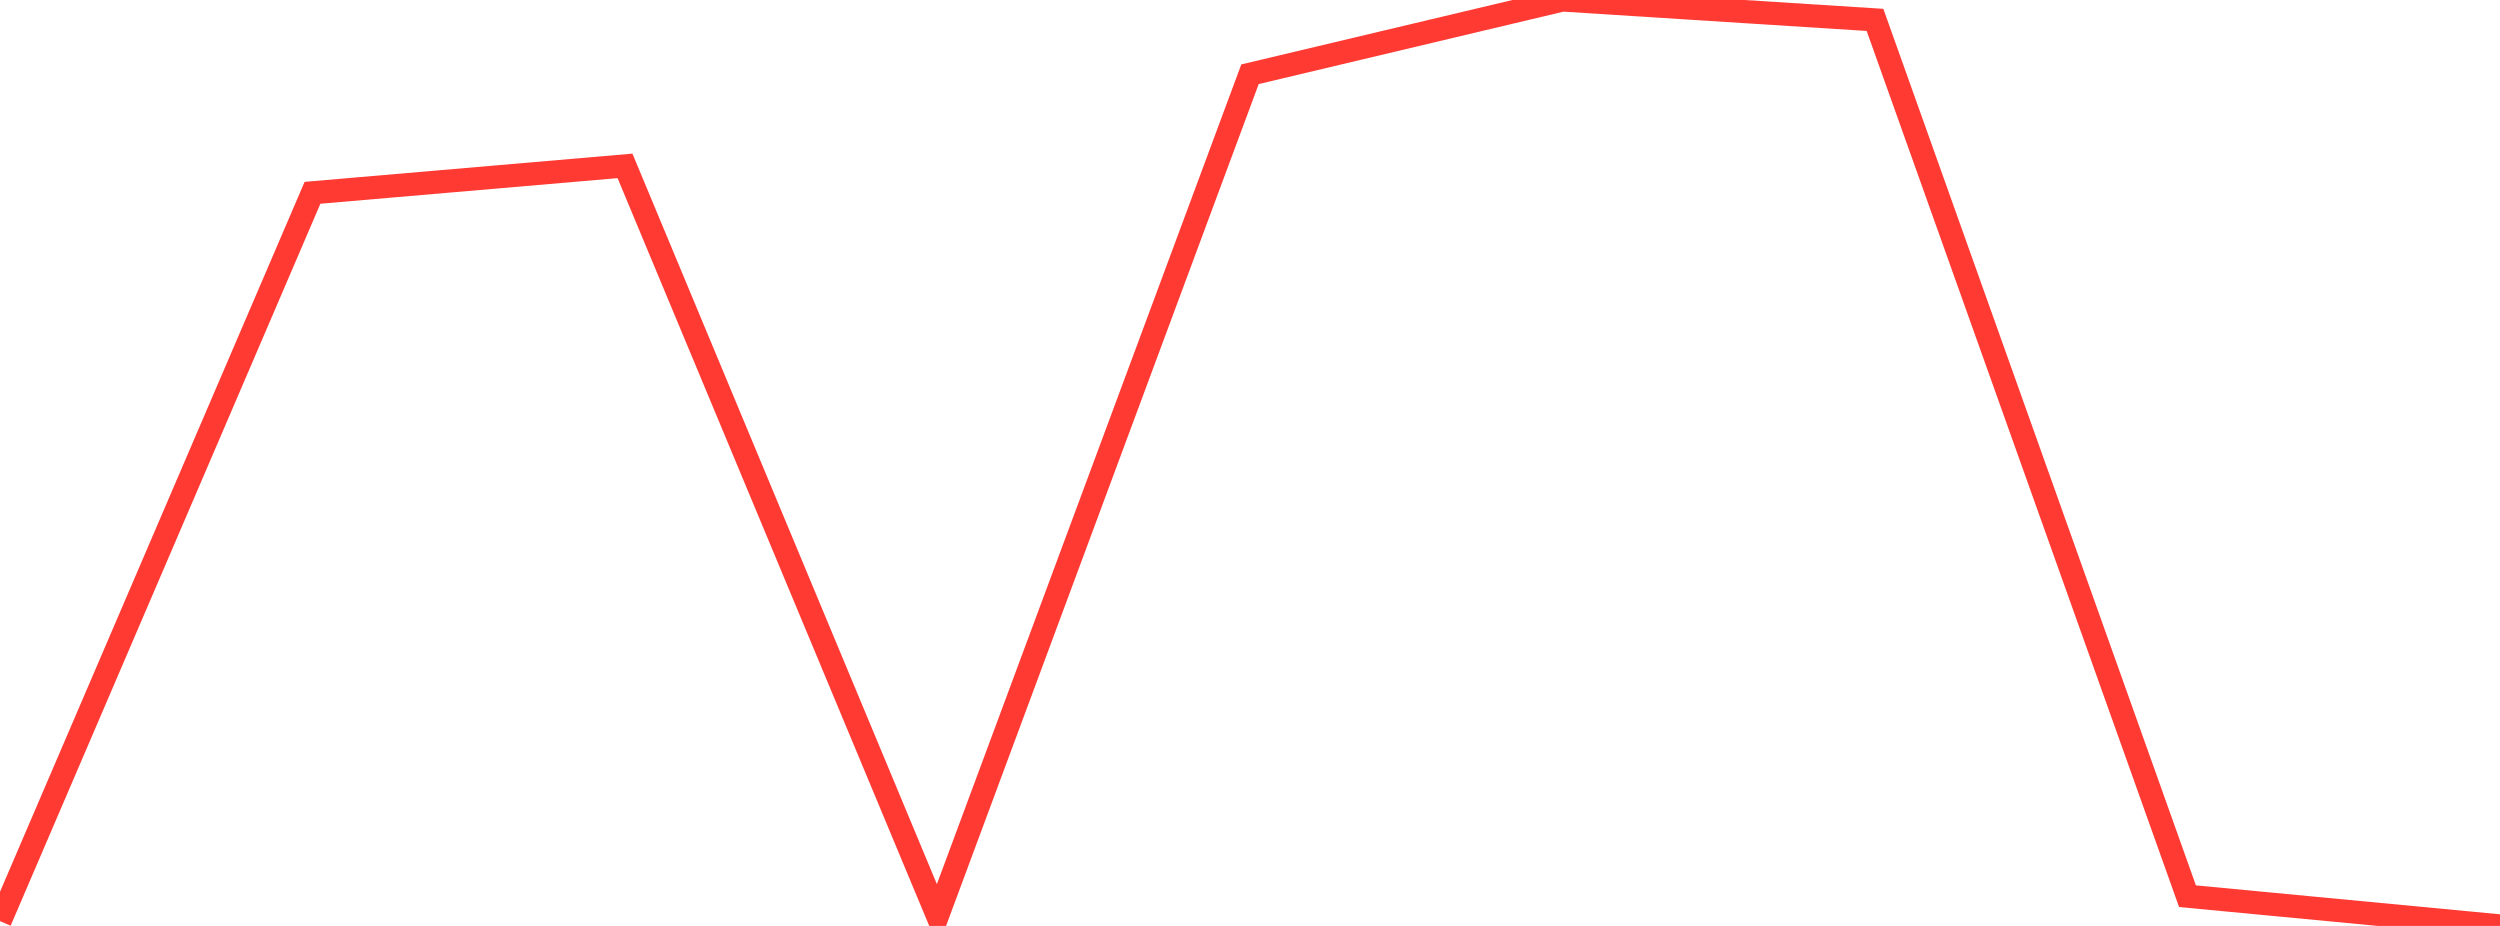<?xml version="1.0" standalone="no"?>
<!DOCTYPE svg PUBLIC "-//W3C//DTD SVG 1.1//EN" "http://www.w3.org/Graphics/SVG/1.1/DTD/svg11.dtd">

<svg width="135" height="50" viewBox="0 0 135 50" preserveAspectRatio="none" 
  xmlns="http://www.w3.org/2000/svg"
  xmlns:xlink="http://www.w3.org/1999/xlink">


<polyline points="0.0, 49.742 16.875, 10.411 33.75, 8.958 50.625, 49.448 67.5, 4.009 84.375, 0.0 101.25, 1.074 118.125, 48.395 135.0, 50.0" fill="none" stroke="#ff3a33" stroke-width="1.25"/>

</svg>